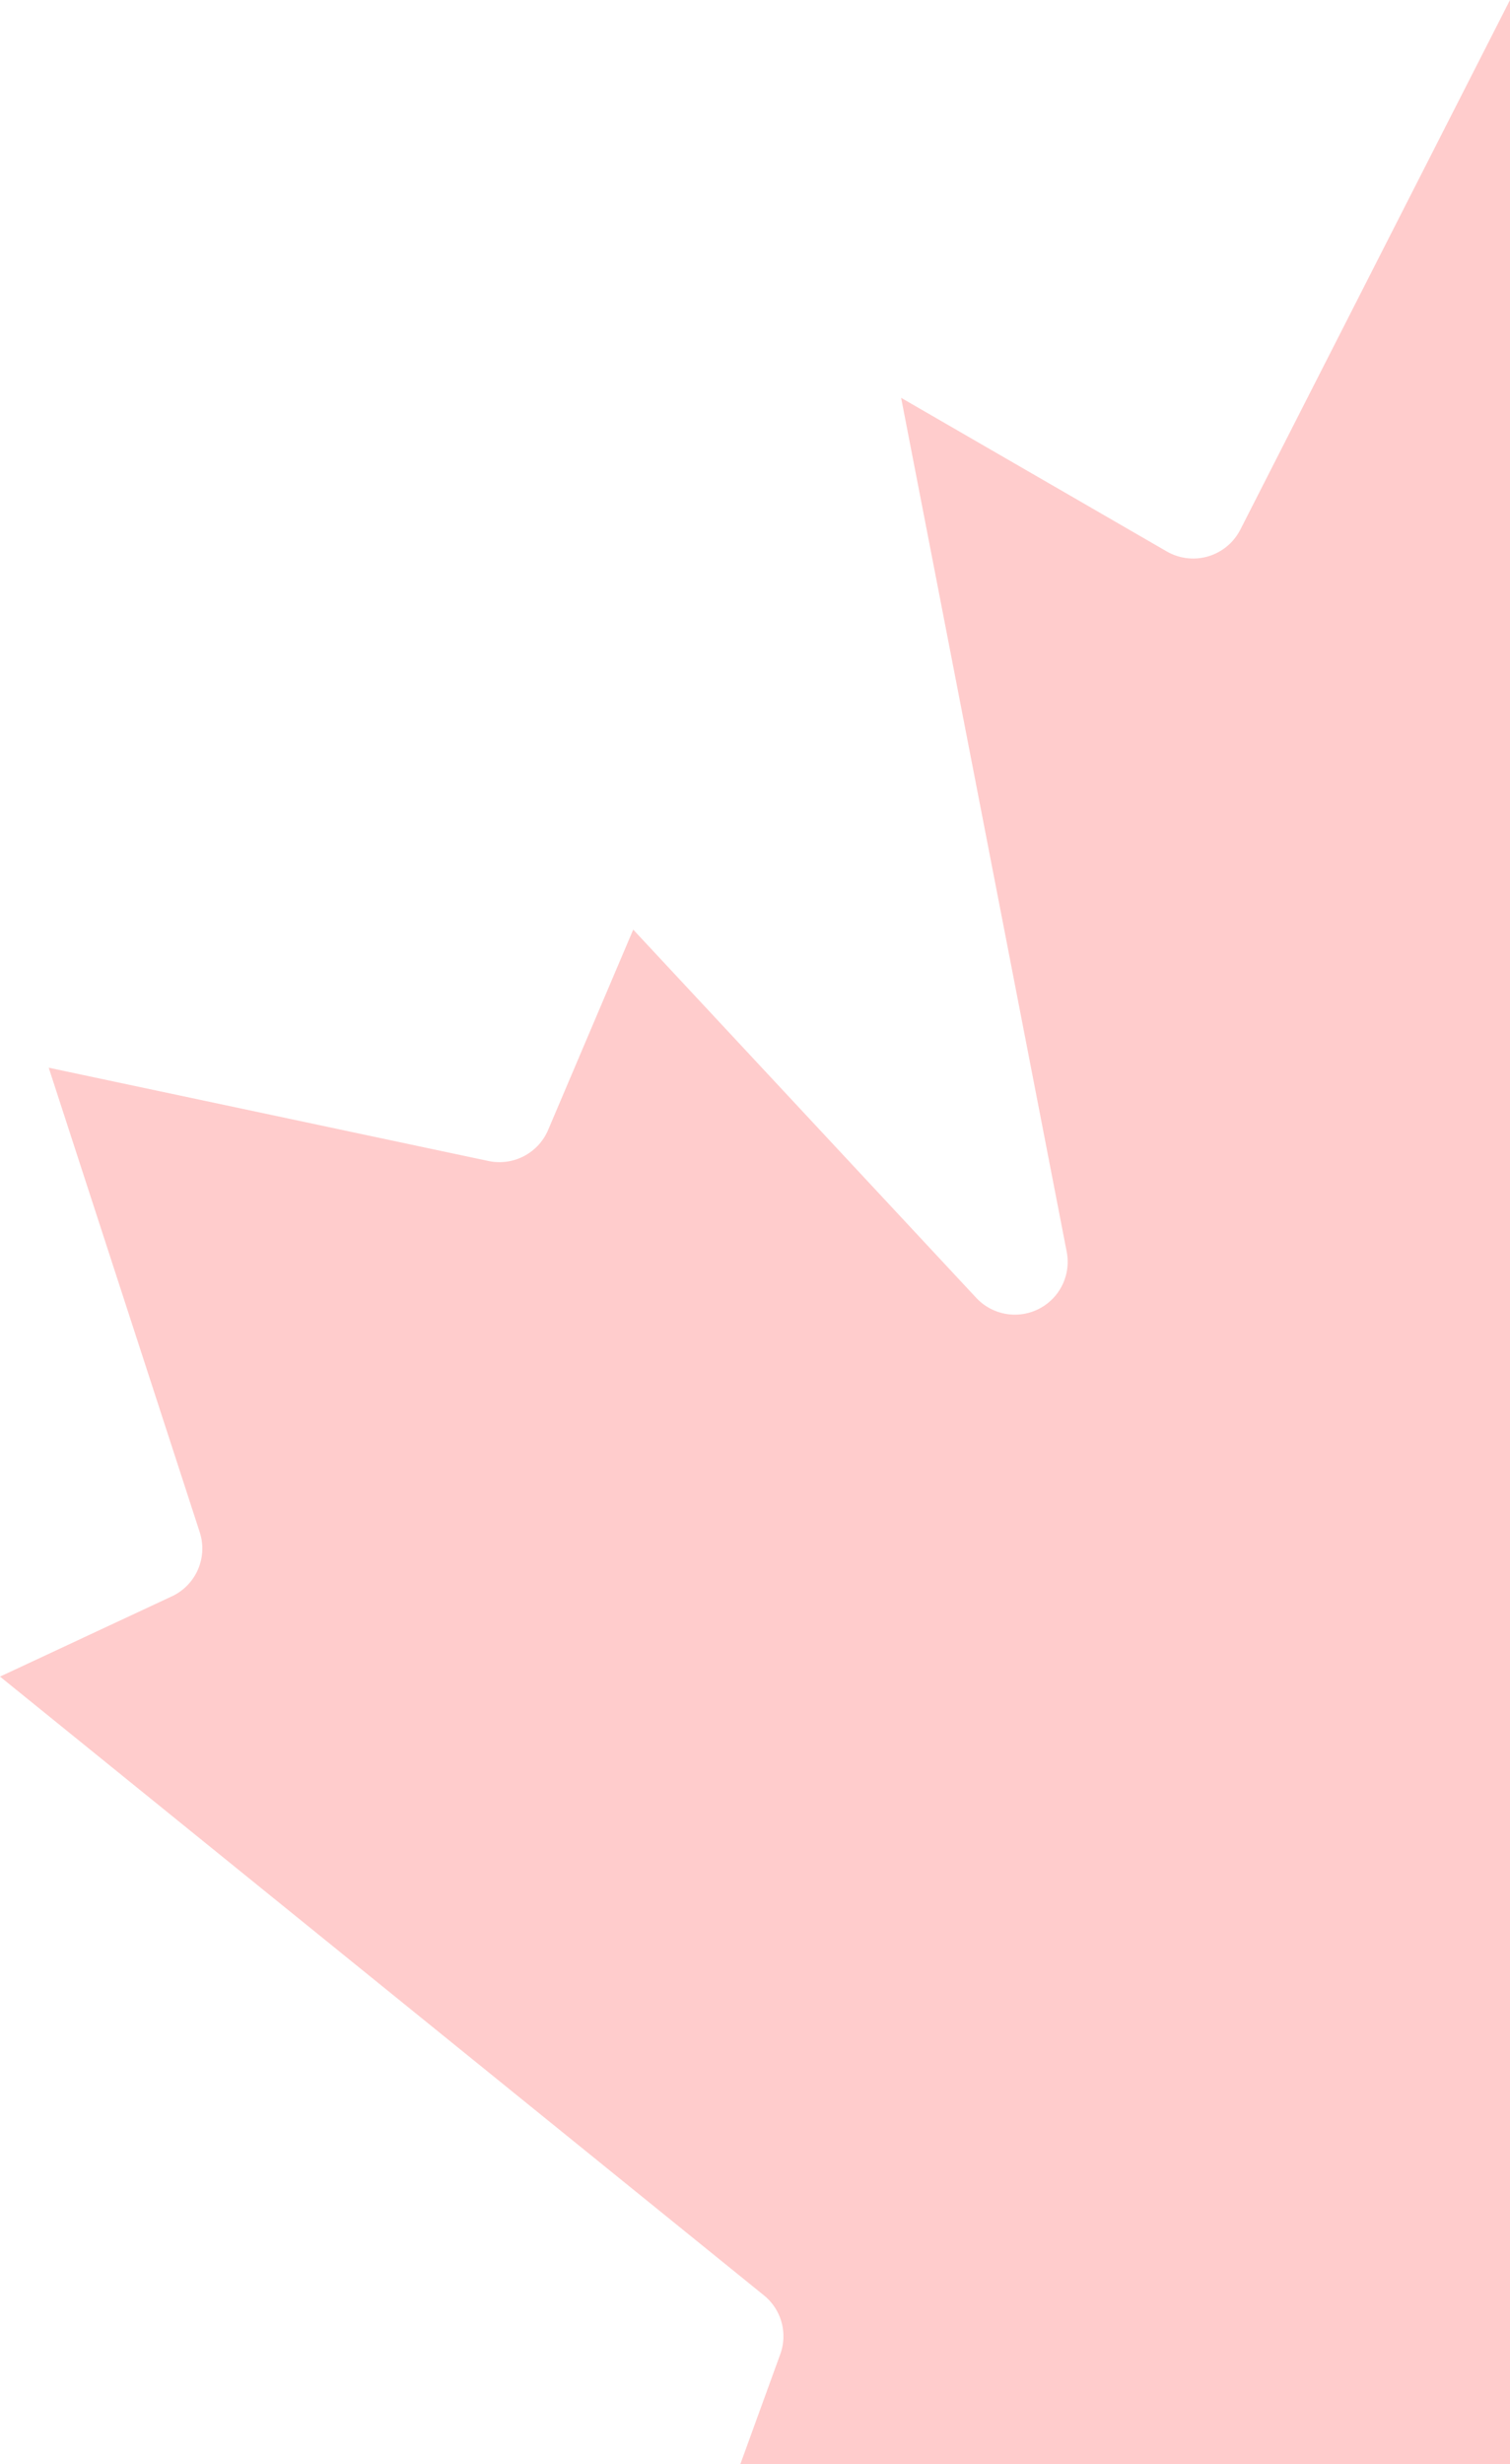 <svg xmlns="http://www.w3.org/2000/svg" viewBox="0 0 232.5 379.35"><defs><style>.cls-1{fill:red;opacity:0.2;}</style></defs><g id="Layer_2" data-name="Layer 2"><g id="Layer_1-2" data-name="Layer 1"><path class="cls-1" d="M120.12,362.5,114,379.35H232.5V0L191,81.5c-.08.16-.17.32-.26.47a8.14,8.14,0,0,1-11.12,2.91L138.75,61.25l25.5,131.5a8.13,8.13,0,0,1-13.87,7.13L97.5,143.12,84.38,174a8.14,8.14,0,0,1-9.13,4.75L7.5,164.38l23.25,71.5a8.13,8.13,0,0,1-4.25,9.87L0,258.12l117.62,95.26A8.1,8.1,0,0,1,120.12,362.5Z"/></g></g></svg>